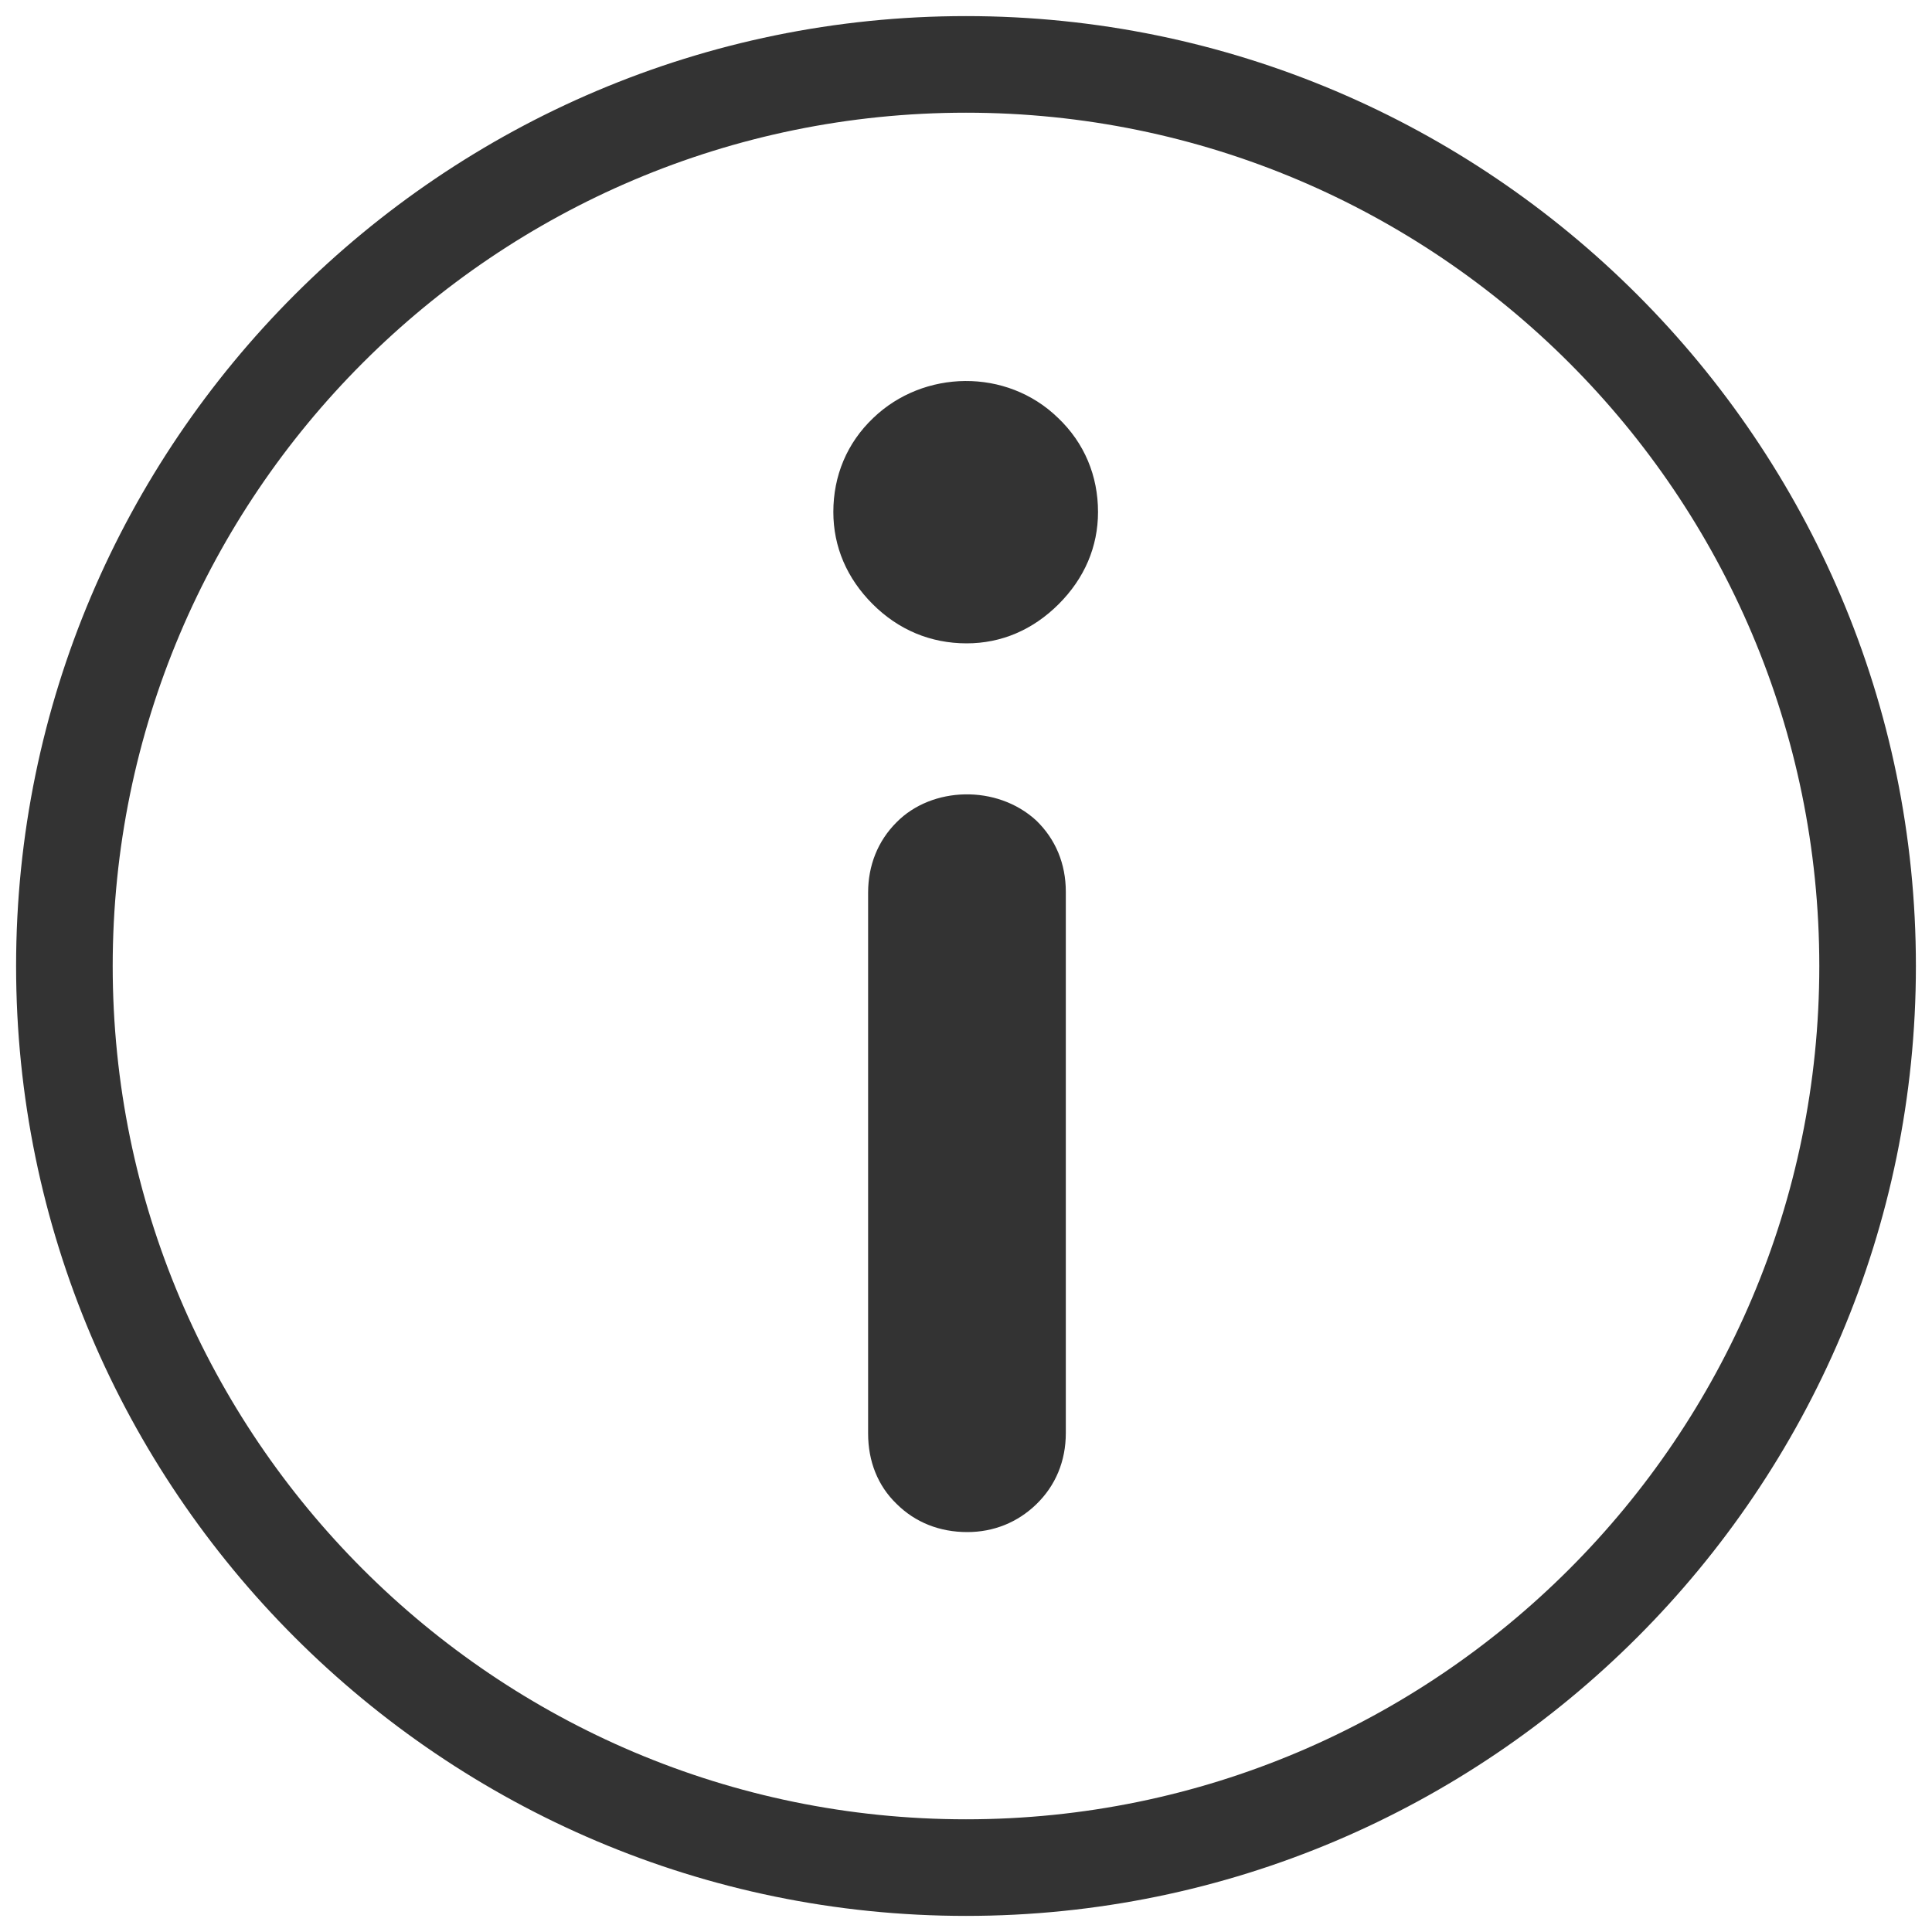 <?xml version="1.0" encoding="utf-8"?>
<!-- Generator: Adobe Illustrator 26.0.2, SVG Export Plug-In . SVG Version: 6.00 Build 0)  -->
<svg version="1.1" id="Ebene_1" xmlns="http://www.w3.org/2000/svg" xmlns:xlink="http://www.w3.org/1999/xlink" x="0px" y="0px"
	 viewBox="0 0 30 30" style="enable-background:new 0 0 30 30;" xml:space="preserve">
<style type="text/css">
	.st0{fill:#333333;}
</style>
<g>
	<path class="st0" d="M15,0.25C6.87,0.25,0.25,6.87,0.25,15c0,8.13,6.62,14.75,14.75,14.75c8.13,0,14.75-6.62,14.75-14.75
		C29.75,6.87,23.13,0.25,15,0.25z M15,28.25C7.69,28.25,1.75,22.31,1.75,15C1.75,7.69,7.69,1.75,15,1.75
		c7.31,0,13.25,5.94,13.25,13.25C28.25,22.31,22.31,28.25,15,28.25z"/>
	<path class="st0" d="M13.56,6.49c-0.41,0.39-0.62,0.9-0.62,1.46c0,0.54,0.21,1.03,0.61,1.43c0.4,0.4,0.9,0.61,1.46,0.61
		c0.54,0,1.03-0.21,1.43-0.61c0.4-0.4,0.61-0.89,0.61-1.43c0-0.56-0.21-1.07-0.62-1.46C15.63,5.71,14.34,5.74,13.56,6.49z"/>
	<path class="st0" d="M13.92,12.77c-0.29,0.29-0.44,0.67-0.44,1.09v8.4c0,0.43,0.15,0.81,0.44,1.09c0.29,0.29,0.67,0.44,1.1,0.44
		c0.41,0,0.78-0.15,1.07-0.43c0.3-0.29,0.46-0.67,0.46-1.11v-8.4c0-0.44-0.16-0.82-0.46-1.11C15.48,12.18,14.47,12.21,13.92,12.77z"
		/>
</g>
</svg>
